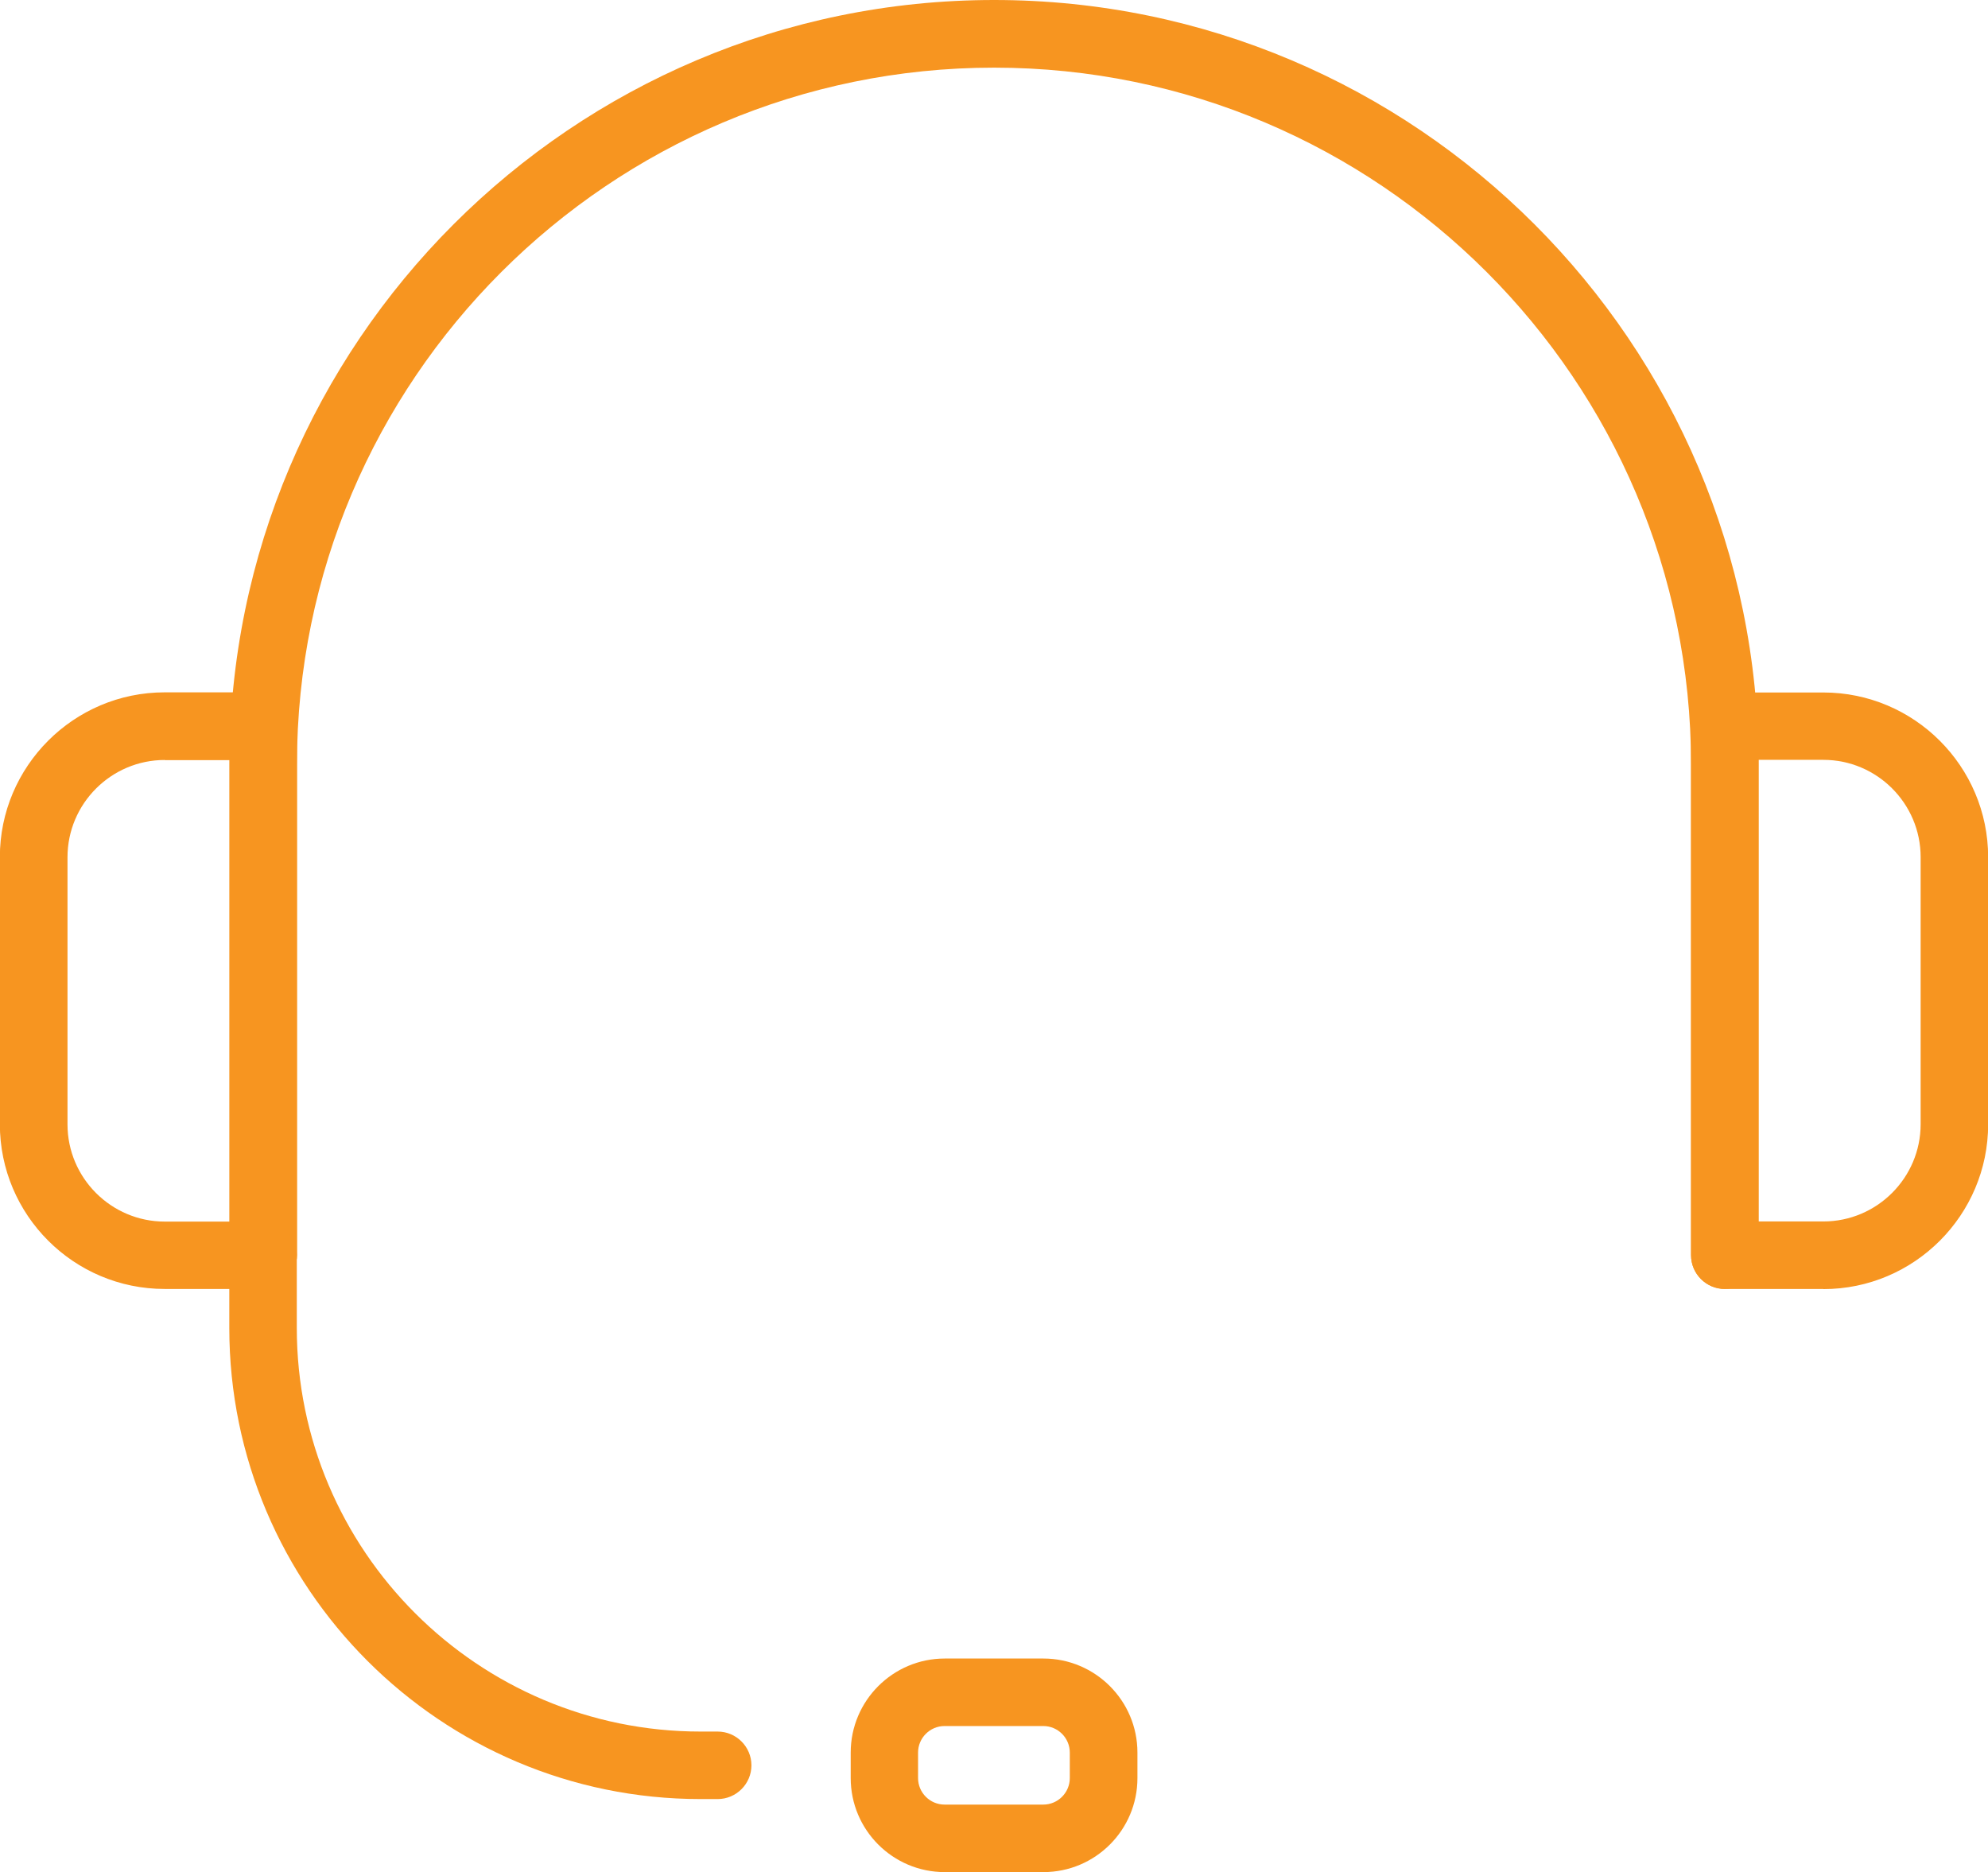<?xml version="1.0" encoding="UTF-8"?> <svg xmlns="http://www.w3.org/2000/svg" id="Layer_2" viewBox="0 0 140.19 132.01"><defs><style>.cls-1{fill:#f79520;}</style></defs><g id="Layer_1-2"><path class="cls-1" d="M121.63,90.89c-1.31,0-2.38-1.07-2.38-2.38v-34.59c0-27.1-22.05-49.15-49.15-49.15S20.94,26.81,20.94,53.91v34.59c0,1.31-1.07,2.38-2.38,2.38s-2.38-1.07-2.38-2.38v-34.59C16.18,24.19,40.37,0,70.1,0s53.91,24.19,53.91,53.91v34.59c0,1.31-1.07,2.38-2.38,2.38Z"></path><path class="cls-1" d="M18.56,90.89h-6.95c-6.41,0-11.62-5.21-11.62-11.62v-18.83c0-6.4,5.21-11.62,11.62-11.62h6.95c1.31,0,2.38,1.07,2.38,2.38v37.3c0,1.31-1.07,2.38-2.38,2.38ZM11.62,53.59c-3.78,0-6.86,3.08-6.86,6.86v18.83c0,3.78,3.08,6.86,6.86,6.86h4.57v-32.54h-4.57Z"></path><path class="cls-1" d="M128.58,90.89h-6.95c-1.31,0-2.38-1.07-2.38-2.38v-37.3c0-1.31,1.07-2.38,2.38-2.38h6.95c6.41,0,11.62,5.21,11.62,11.62v18.83c0,6.4-5.21,11.62-11.62,11.62ZM124.01,86.13h4.57c3.78,0,6.86-3.08,6.86-6.86v-18.83c0-3.78-3.08-6.86-6.86-6.86h-4.57v32.54Z"></path><path class="cls-1" d="M50.61,126.86h-1.21c-18.32,0-33.23-14.9-33.23-33.22v-5.13c0-1.31,1.07-2.38,2.38-2.38s2.38,1.07,2.38,2.38v5.13c0,15.7,12.77,28.46,28.47,28.46h1.21c1.31,0,2.38,1.07,2.38,2.38s-1.07,2.38-2.38,2.38Z"></path><path class="cls-1" d="M73.58,132.01h-6.96c-3.66,0-6.63-2.97-6.63-6.63v-1.8c0-3.65,2.97-6.63,6.63-6.63h6.96c3.65,0,6.63,2.97,6.63,6.63v1.8c0,3.66-2.97,6.63-6.63,6.63ZM66.61,121.71c-1.03,0-1.87.84-1.87,1.87v1.8c0,1.03.84,1.87,1.87,1.87h6.96c1.03,0,1.87-.84,1.87-1.87v-1.8c0-1.03-.84-1.87-1.87-1.87h-6.96Z"></path></g></svg> 